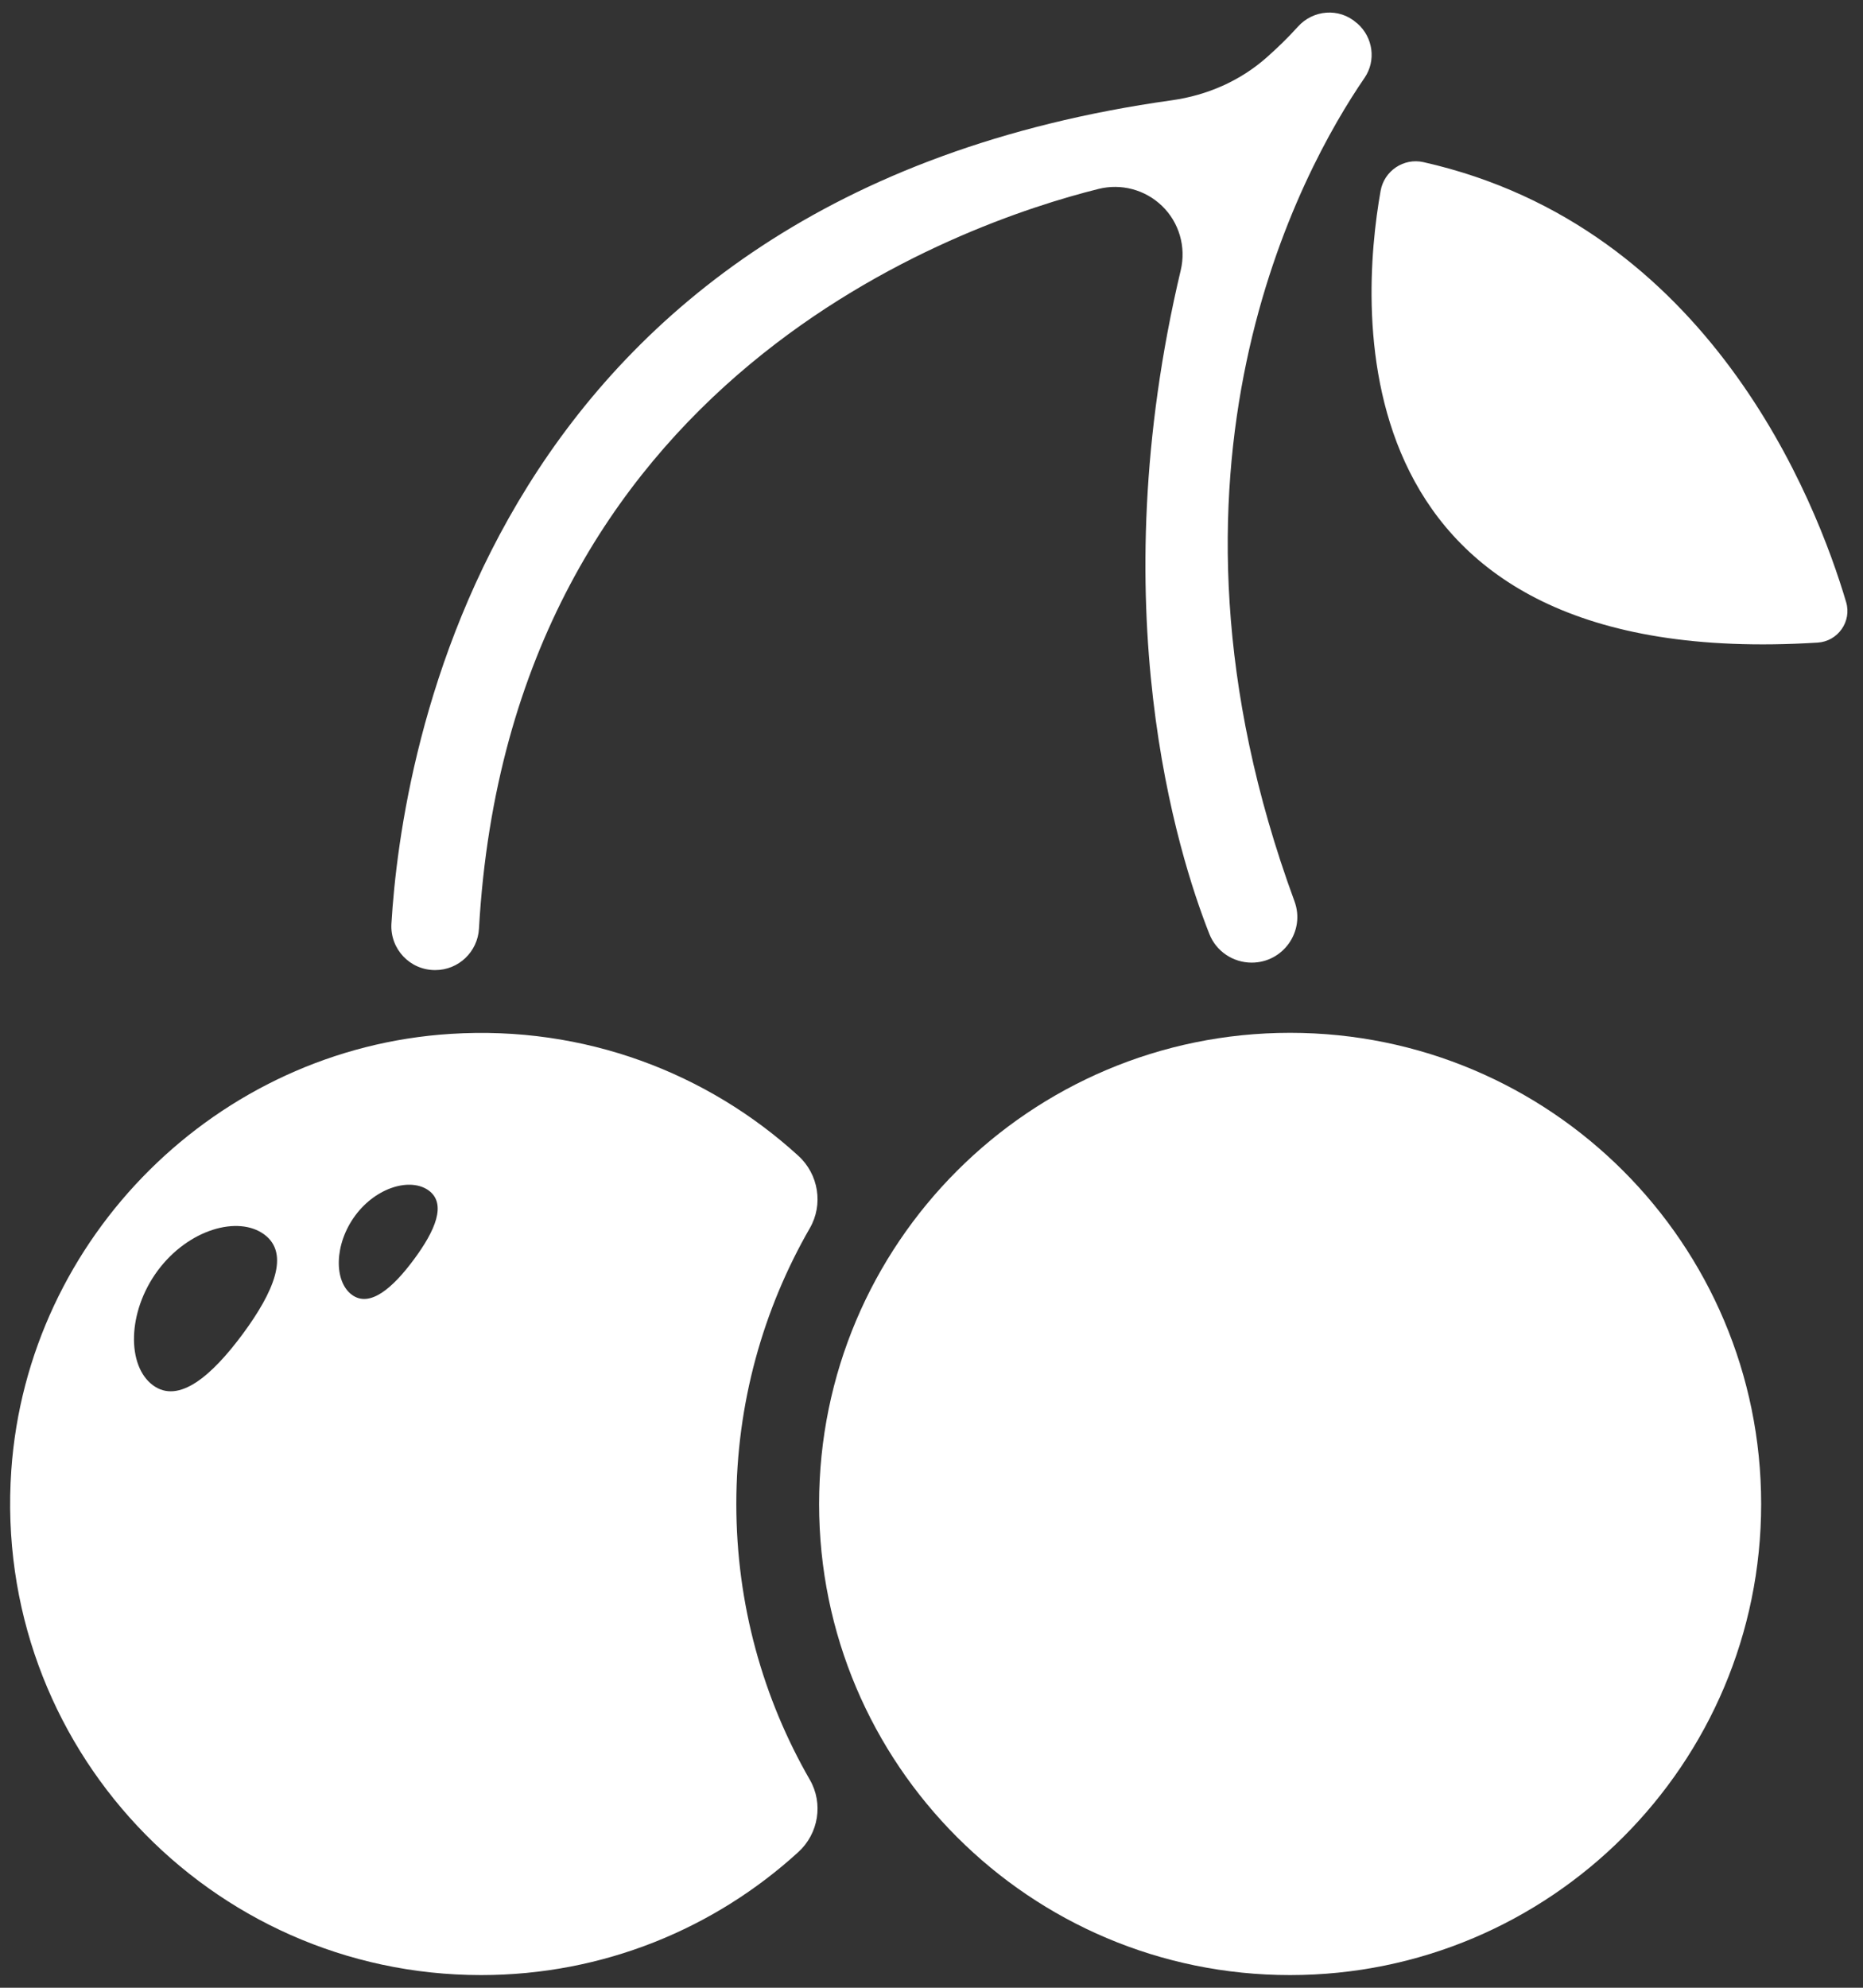 <?xml version="1.0" encoding="UTF-8"?>
<svg width="30px" height="32px" viewBox="0 0 30 32" version="1.1" xmlns="http://www.w3.org/2000/svg" xmlns:xlink="http://www.w3.org/1999/xlink">
    <rect x="0" y="0" width="30" height="32" fill="#333333" stroke="none"/>
    <!-- Generator: Sketch 51.2 (57519) - http://www.bohemiancoding.com/sketch -->
    <title>Casino Icon</title>
    <desc>Created with Sketch.</desc>
    <defs></defs>
    <g id="Symbols" stroke="none" stroke-width="1" fill="none" fill-rule="evenodd">
        <g id="Global/Navigation" transform="translate(-783, -53)" fill="#FFFFFF" fill-rule="nonzero">
            <g id="Sticky-Nav">
                <g id="Casino-Icon" transform="translate(783, 53)">
                    <path d="M6.303,14.872 C6.462,12.196 7.818,3.16 18.872,1.614 C19.436,1.535 19.97,1.303 20.397,0.925 C20.564,0.777 20.738,0.61 20.898,0.432 C21.145,0.156 21.564,0.122 21.842,0.366 L21.859,0.379 C22.111,0.601 22.163,0.977 21.973,1.254 C20.965,2.723 18.288,7.551 20.845,14.509 C21.022,14.989 20.666,15.497 20.156,15.497 C19.856,15.497 19.584,15.315 19.474,15.035 C18.961,13.736 17.723,9.787 19.014,4.348 C19.102,3.974 18.988,3.581 18.712,3.315 C18.44,3.053 18.054,2.95 17.688,3.042 C15.515,3.584 8.216,6.061 7.713,14.949 C7.692,15.323 7.384,15.617 7.009,15.617 C6.602,15.619 6.28,15.278 6.303,14.872 L6.303,14.872 Z M22.232,3.072 L22.232,3.072 C22.289,2.751 22.603,2.539 22.921,2.61 C27.531,3.648 29.246,8.065 29.728,9.692 C29.822,10.004 29.596,10.325 29.27,10.345 C21.47,10.833 21.898,4.955 22.232,3.072 Z M28.36,24.212 C28.36,28.401 24.963,31.796 20.774,31.796 C16.585,31.796 13.19,28.401 13.19,24.212 C13.19,20.023 16.585,16.627 20.774,16.627 C24.963,16.627 28.36,20.023 28.36,24.212 Z" id="Combined-Shape"></path>
                    <path d="M11.857,24.212 C11.857,22.595 12.288,21.079 13.041,19.771 C13.261,19.39 13.181,18.903 12.856,18.607 C11.397,17.276 9.417,16.507 7.257,16.644 C3.498,16.88 0.444,19.911 0.182,23.668 C-0.126,28.103 3.379,31.796 7.747,31.796 C9.715,31.796 11.507,31.046 12.855,29.816 C13.181,29.519 13.261,29.034 13.041,28.652 C12.288,27.345 11.857,25.828 11.857,24.211 L11.857,24.212 Z M3.91,21.474 C3.414,22.144 2.88,22.61 2.462,22.3 C2.043,21.99 2.045,21.126 2.539,20.456 C3.035,19.787 3.837,19.565 4.255,19.873 C4.674,20.182 4.405,20.803 3.91,21.474 L3.91,21.474 Z M6.667,20.273 C6.325,20.736 5.955,21.057 5.666,20.844 C5.376,20.63 5.378,20.032 5.72,19.569 C6.062,19.106 6.617,18.954 6.906,19.167 C7.194,19.382 7.009,19.811 6.667,20.273 L6.667,20.273 Z" id="Shape"></path>
                </g>
            </g>
        </g>
    </g>
</svg>